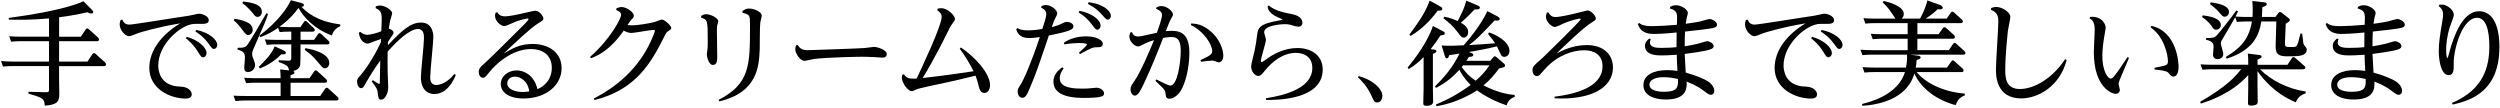 <?xml version="1.0" encoding="UTF-8"?><svg id="_レイヤー_5" xmlns="http://www.w3.org/2000/svg" width="1061" height="46" xmlns:xlink="http://www.w3.org/1999/xlink" viewBox="0 0 1061 46"><defs><style>.cls-1{fill:none;}.cls-1,.cls-2{stroke-width:0px;}.cls-2{fill:#000;}</style><clipPath id="clippath"><rect class="cls-1" x="-191" y="382" width="1440" height="1536"/></clipPath></defs><path class="cls-2" d="M25.08,15.58h9.22l2.02-3.02c.19-.24.38-.48.72-.48.19,0,.34.05.72.38l3.84,3.46c.14.19.43.48.43.86,0,.72-.72.72-1.06.72h-15.89v8.64h12.05l2.06-3.12c.14-.24.34-.48.72-.48.19,0,.43.1.72.38l3.94,3.55c.14.14.43.48.43.82,0,.77-.72.77-1.06.77h-18.87v5.23c0,1.06.1,5.76.1,6.72,0,3.55-1.39,4.42-6.19,4.85-.1-3.07-.77-3.31-6.91-5.14v-.77l7.34.19c1.34.05,1.39-.34,1.39-1.25v-9.84H5.01c-.96,0-1.82,0-3.74.19l-.82-2.35c1.39.14,2.88.24,4.85.24h15.5v-8.64h-12.29c-.96,0-1.87,0-3.79.19l-.82-2.3c1.39.1,2.88.19,4.85.19h12.05v-7.78c-7.78.77-13.68.62-17.09.53v-.72C26.95,4.54,34.39,1.03,35.4.51l3.65,3.7c.19.19.53.58.53.86,0,.43-.38.67-.86.67s-1.1-.29-1.68-.53c-4.03.91-7.92,1.63-11.95,2.11v8.26Z"/><path class="cls-2" d="M51.89,8.33c.48,1.06,1.15,2.11,3.07,2.11,1.49,0,17.86-2.69,21.22-3.17,4.18-.62,4.61-.67,6.19-1.06,1.49-.38,1.87-.38,2.21-.38,1.34,0,4.03,1.01,4.03,2.74,0,1.34-1.44,1.54-2.3,1.54-3.79,0-4.27,0-5.28.24-5.47,1.25-13.87,8.88-13.87,17.47,0,1.92.58,8.74,9.41,8.93,3.26.05,4.8,1.92,4.8,3.26,0,1.49-1.34,1.82-2.54,1.82-6.72,0-15.46-4.18-15.46-13.01,0-7.49,5.33-14.21,13.11-18.91-9.89,1.63-16.75,3.79-17.67,4.08-.62.19-3.36,1.39-3.98,1.39-1.68,0-4.03-2.59-4.03-4.99,0-.77.19-1.39.38-1.92l.72-.14ZM79.3,15.63c5.18,1.49,8.35,4.66,8.35,6.82,0,1.2-.77,1.87-1.44,1.87-.72,0-.86-.19-2.3-2.5-1.92-3.07-3.94-4.7-5.04-5.57l.43-.62ZM83.33,12.7c5.57,1.15,8.88,4.18,8.88,6.38,0,.96-.67,1.68-1.39,1.68s-.77-.19-2.35-2.3c-2.21-3.02-4.66-4.56-5.52-5.09l.38-.67Z"/><path class="cls-2" d="M118.29,25.56l4.13.19c1.2.05,1.2-.53,1.2-1.15v-5.76h-6.67c-.96,0-1.82,0-3.74.19l-.82-2.3c1.39.1,2.88.19,4.85.19h6.38v-3.5h-1.2c-.96,0-1.82,0-3.74.19l-.67-1.82c-2.45,1.73-4.37,2.83-7.54,3.98l-.38-.62c8.02-6.1,12.1-12.1,13.34-15.07l4.22,1.1c.48.14,1.34.38,1.34.91,0,.72-.62.77-1.1.77,1.87,1.87,6.14,6.19,16.51,7.49v.77c-.72.34-2.78,1.2-3.55,3.94-7.44-2.74-12-7.73-14.16-11.71-1.25,1.68-3.17,4.37-8.06,8.02.58.05,2.21.14,4.08.14h4.8l1.49-2.21c.19-.29.34-.43.62-.43s.53.19.72.38l2.83,2.69c.34.34.43.58.43.77,0,.72-.77.72-1.01.72h-5.04v3.5h5.71l1.73-2.45c.19-.24.34-.43.62-.43.24,0,.53.24.72.38l3.12,2.93c.19.14.38.38.38.77,0,.72-.62.72-1.01.72h-11.28v2.59c0,3.02-.05,5.71-.14,6.19-.43,1.97-2.4,2.35-3.07,2.5.19.05.62.14.62.67,0,.48-.34.72-1.63,1.1v1.3h8.02l1.97-2.88c.14-.19.29-.48.67-.48.24,0,.43.14.72.38l3.65,3.31c.19.19.43.53.43.86,0,.72-.72.72-1.01.72h-14.45v5.62h12.58l2.06-3.02c.14-.19.34-.48.72-.48.24,0,.43.14.72.38l3.84,3.5c.14.1.43.53.43.82,0,.72-.72.72-1.06.72h-38.93c-.96,0-1.82.05-3.74.24l-.82-2.3c1.39.1,2.88.14,4.85.14h15.12v-5.62h-10.85c-.96,0-1.82,0-3.79.19l-.82-2.3c1.39.1,2.93.19,4.85.19h10.61c0-1.68-.1-2.54-.19-3.74l3.74.43c-.14-1.25-.24-2.21-4.37-3.55v-.77ZM99.56,7.95c2.78.53,7.68,1.34,7.68,4.7,0,1.54-1.1,2.21-1.97,2.21-.72,0-.91-.24-2.74-2.64-1.49-1.97-2.4-2.78-3.31-3.55l.34-.72ZM113.73,5.93c-.62,2.26-1.44,4.08-5.9,14.21-.77,1.73-.82,2.3-.82,2.69,0,.86.1,1.15.91,3.22.14.34.34.86.34,1.49,0,1.97-1.63,3.02-3.02,3.02-1.58,0-1.58-1.2-1.58-1.78,0-.67.29-3.55.29-4.18,0-2.3-.67-2.78-3.17-3.6l.1-.72c2.88.1,3.41-.48,3.84-.91.96-.96,6.82-11.14,8.35-13.78l.67.34ZM103.12.65c4.8.48,8.02,1.58,8.02,4.37,0,1.54-1.1,2.16-1.82,2.16-.82,0-1.1-.38-2.11-1.68-.62-.77-2.54-2.93-4.32-4.13l.24-.72ZM120.21,21.34c1.1.53,1.1.86,1.1,1.06,0,.77-.86.72-1.92.62-2.06,2.21-5.47,4.66-9.12,6l-.43-.67c2.21-2.16,5.57-5.42,6.72-8.69l3.65,1.68ZM129.62,20.43c1.54.24,10.13,1.82,10.13,6.29,0,1.58-1.1,2.26-1.87,2.26s-.96-.24-2.69-2.3c-2.59-3.17-3.98-4.13-5.86-5.52l.29-.72Z"/><path class="cls-2" d="M158.27,34.01c.38.29,2.4,1.63,2.54,1.63.34,0,.38-.38.38-.58,0-.14.19-8.78.19-9.36-2.64,3.6-5.23,7.92-5.76,8.88-1.39,2.54-1.54,2.83-2.4,2.83-1.01,0-1.68-1.44-1.68-2.78,0-1.1.48-1.63,1.34-2.54,1.34-1.49,5.33-6.72,8.74-14.11.05-.43.1-1.15.1-1.44-.62.19-2.4.82-2.88,1.01-2.11.82-2.4.96-2.88.96-.77,0-3.26-.82-3.65-4.61l.62-.38c1.34,1.2,2.54,1.25,2.93,1.25,1.3,0,4.22-.77,5.95-1.49.1-1.34.19-4.13.19-5.23,0-2.83-.48-3.55-2.59-4.61l.1-.72c.48-.19,1.06-.38,1.78-.38,2.02,0,5.14,1.92,5.14,3.31,0,.48-.77,2.64-.86,3.12-.34,1.49-.48,3.17-.53,3.41.86.19,1.97.82,1.97,1.68,0,.43-.19.77-.67,1.39-.62.82-.91,1.34-1.68,2.59l-.05,1.39c6.14-6.58,9.79-9.65,14.07-9.65,4.75,0,5.23,4.42,5.23,6.19,0,2.45-1.34,14.4-1.34,17.14,0,.62.05,3.17,2.54,3.17,1.01,0,4.37-.43,7.68-4.66l.67.38c-3.17,7.68-7.54,8.11-9.17,8.11-1.25,0-5.66-.43-5.66-7.25,0-2.3,1.3-13.78,1.3-16.37,0-1.25,0-3.98-2.5-3.98-3.6,0-8.88,5.04-12.91,9.6-.05,2.88-.05,5.76,0,8.54.05.96.24,5.52.24,6.58,0,2.69-1.44,5.28-2.98,5.28-1.15,0-1.25-.82-1.49-3.12-.1-1.1-.48-2.02-2.54-4.61l.53-.58Z"/><path class="cls-2" d="M210.99,5.16c.53.77,1.2,1.78,3.36,1.78,1.68,0,5.04-.72,6.62-1.06,1.01-.19,5.47-1.34,6.24-1.34,1.68,0,3.41,2.4,3.41,3.31,0,.67-.19.77-2.26,2.06-3.31,2.06-10.37,8.78-14.59,12.82,3.79-2.26,6.91-4.08,12.29-4.08,6.82,0,12.29,3.65,12.29,10.27,0,7.01-6.34,12.82-16.03,12.87-6.43.05-9.79-2.69-9.79-6.1s3.17-5.81,6.77-5.81c3.02,0,7.44,1.97,8.79,7.97,4.18-1.82,6.1-5.28,6.1-9.02,0-5.71-4.22-8.02-8.79-8.02-8.3,0-15.26,6.67-17.67,9.75-1.78,2.21-1.92,2.45-2.78,2.45-1.25,0-1.78-1.49-1.78-2.54,0-1.34.82-2.06,1.54-2.74,2.54-2.3,3.12-2.88,8.4-8.06,10.08-9.94,11.19-11.04,11.19-11.52,0-.1-.1-.29-.43-.29-.58,0-3.41.72-5.18,1.39-.62.24-3.84,1.82-4.66,1.82-1.3,0-3.94-1.87-3.94-4.42,0-.43.1-.72.24-1.25l.67-.24ZM218.58,32.52c-2.02,0-3.31,1.34-3.31,2.83,0,2.64,3.65,3.7,6.58,3.7.86,0,1.87-.1,2.78-.24-.67-4.8-4.18-6.29-6.05-6.29Z"/><path class="cls-2" d="M252,41.79c3.65-1.87,16.18-8.35,23.33-22.47,1.54-2.98,2.64-6,2.64-6.29,0-.34-.43-.34-.62-.34-1.49,0-8.06,1.3-9.41,1.3s-2.74-.72-3.22-1.01c-5.95,8.5-10.95,10.56-13.92,11.76l-.38-.58c8.83-7.78,13.2-16.47,13.2-17.86,0-1.25-1.49-1.78-2.11-2.06l.14-.72c1.3-.48,1.44-.53,2.16-.53,2.16,0,5.18,2.26,5.18,3.6,0,.67-.1.82-1.1,1.82-.24.29-.53.53-1.54,2.16.38.1,1.01.19,1.87.19,2.26,0,7.68-.86,9.65-1.44.38-.1,2.54-1.01,3.07-1.01,1.06,0,3.94,2.54,3.94,3.55,0,.53-.38.77-1.54,1.54-.62.43-.77.77-2.4,4.03-6.19,12.29-13.39,21.22-28.66,25.01l-.29-.67Z"/><path class="cls-2" d="M297.57,6.75c.48-.29,1.15-.72,2.11-.72,2.06,0,5.14,1.68,5.14,2.98,0,.29-.38,1.49-.43,1.73-.1.43-.14.91-.14,2.5s.14,8.88.14,10.37c0,1.92,0,3.94-1.82,3.94-1.92,0-2.59-3.7-2.59-4.51,0-.29.05-.53.29-2.45.05-.48.1-1.01.1-2.54,0-9.65-.05-9.65-2.83-10.56l.05-.72ZM315.13,4.68c.67-.48,1.44-1.06,2.78-1.06,2.16,0,5.38,1.44,5.38,2.98,0,.48-.58,2.5-.62,2.93-.24,1.78-.19,9.65-.24,11.28-.29,7.3-.91,18.34-17.14,22.23l-.29-.67c13.3-6.86,13.3-14.64,13.3-31.68,0-4.22,0-4.46-3.22-5.28l.05-.72Z"/><path class="cls-2" d="M338.56,19.13c.96,1.44,1.78,2.16,4.32,2.16.86,0,19.49-.62,24.15-.91.62-.05,3.41-.48,3.98-.48,1.15,0,5.33,1.15,5.33,3.07,0,1.15-.96,1.49-1.82,1.49-.58,0-3.22-.19-3.74-.24-1.34-.05-3.07-.14-5.04-.14-.67,0-14.11.19-20.35.96-.62.1-3.36.77-3.94.77-1.97,0-3.94-3.26-3.94-4.9,0-.67.24-1.3.38-1.68l.67-.1Z"/><path class="cls-2" d="M383.61,31.52c1.44,1.97,2.5,1.92,5.42,1.82,2.16-4.61,10.61-22.37,10.61-26.21,0-1.39-1.15-2.3-1.92-2.83l.29-.67c.48-.1.91-.14,1.49-.14,2.88,0,5.81,3.26,5.81,4.61,0,.53-1.68,2.64-1.92,3.07-.72,1.34-3.65,7.3-4.27,8.5-2.45,4.56-4.94,9.26-7.54,13.44,1.82-.19,10.61-1.2,21.6-2.88-1.58-3.26-4.08-7.2-5.86-9.55l.48-.53c6,3.98,12.38,11.04,12.38,15.99,0,1.54-.77,3.31-2.45,3.31-1.58,0-2.06-1.63-2.26-2.5-.58-2.3-.77-2.98-1.44-4.85-8.06,2.02-9.26,2.26-20.07,4.56-3.12.67-4.37,1.01-5.23,1.39-1.2.58-1.34.62-1.78.62-1.68,0-4.22-3.6-4.22-5.71,0-.38.1-.72.19-1.2l.67-.24Z"/><path class="cls-2" d="M442.07,2.57c.62-.24,1.06-.43,1.73-.43,2.5,0,4.9,2.16,4.9,3.6,0,.53-1.15,2.54-1.34,2.98-.34.82-.43,1.06-1.01,2.78,1.1-.29,2.4-.62,3.55-1.15,2.02-.96,2.21-1.06,2.83-1.06,1.54,0,2.83.82,2.83,1.87,0,1.25-.91,2.02-10.42,3.89-4.42,13.06-5.28,15.65-7.92,21.94-1.3,3.07-1.92,4.51-3.36,4.51-1.15,0-1.97-1.2-1.97-2.69,0-.96.14-1.15,1.15-2.74,1.54-2.4,4.7-9.65,8.26-20.35-1.15.19-2.98.43-4.56.43-4.22,0-5.09-2.54-5.47-3.7l.53-.53c.72.43,1.58.96,4.37.96,1.63,0,3.6-.14,6.19-.58.77-2.3,1.68-5.14,1.68-6.29,0-1.68-1.34-2.35-2.21-2.74l.24-.72ZM451.43,29.02c-.48.58-1.68,2.26-1.68,4.27,0,4.32,6.82,4.32,9.65,4.32,1.3,0,2.69-.05,4.27-.24,1.25-.14,1.39-.14,1.68-.14,1.82,0,3.22,1.3,3.22,2.4s-.72,1.92-8.4,1.92c-3.02,0-13.1,0-13.1-6.86,0-3.26,2.3-5.04,3.74-6.14l.62.48ZM451.48,18.17c2.59-1.92,6.24-2.74,9.5-2.74,4.22,0,7.06,1.54,7.06,3.17,0,1.34-1.34,1.44-2.02,1.44-2.16,0-2.4,0-7.68,2.93l-.43-.58c.62-.58,3.41-3.12,3.41-3.46,0-.67-2.83-.67-3.55-.67-1.34,0-3.84.19-6.05.58l-.24-.67ZM458.15,4.59c5.33,1.01,8.93,3.89,8.93,6.24,0,1.1-.72,1.78-1.34,1.78-.67,0-.86-.24-2.4-2.3-1.68-2.21-3.12-3.46-5.57-5.04l.38-.67ZM462.04.94c5.52.62,9.41,3.41,9.41,5.76,0,.96-.62,1.63-1.3,1.63-.62,0-.82-.24-2.5-2.11-1.82-2.06-3.41-3.22-5.95-4.56l.34-.72Z"/><path class="cls-2" d="M480.43,13.66c.34.82.77,1.82,2.59,1.82.86,0,1.54-.19,2.5-.38,2.06-.48,3.26-.72,5.47-1.2.62-1.78,2.16-6,2.16-7.54,0-1.1-.77-1.92-2.5-2.64l.19-.67c.72-.29,1.3-.48,2.06-.48,2.35,0,4.9,2.21,4.9,3.5,0,.48-.1.67-1.01,2.3-.34.53-.48.96-2.02,4.85.58-.05,1.39-.14,2.5-.14,4.75,0,7.49,2.21,7.49,9.36,0,3.26-.62,10.7-3.46,15.75-1.34,2.4-3.5,3.7-4.94,3.7s-1.58-.77-1.73-2.35c-.1-.86-.43-1.49-1.2-2.26-.48-.48-2.64-2.54-3.07-2.98l.43-.58c1.92,1.01,5.04,2.59,5.9,2.59,3.02,0,4.42-9.79,4.42-14.88s-1.97-5.71-3.98-5.71c-1.25,0-2.78.24-3.5.38-2.83,7.25-4.66,11.86-8.21,19.44-1.01,2.21-2.35,5.04-3.79,5.04-1.01,0-1.82-1.15-1.82-2.64,0-1.15.19-1.44,1.78-3.79,2.69-3.98,6.62-13.3,8.16-17.09-1.06.29-3.07.91-4.99,2.02-.91.53-1.25.62-1.73.62-1.49,0-3.74-2.02-3.74-4.32,0-.53.14-.86.43-1.63l.72-.1ZM505.58,9.96c1.78.1,4.61.24,8.21,3.31,3.55,3.02,5.38,7.39,5.38,10.37,0,2.02-1.1,2.83-1.87,2.83-.38,0-.72-.1-1.3-.38-.58-.29-1.2-.38-1.68-.38s-3.7.38-4.61.48l-.24-.67c3.94-1.87,4.99-2.35,4.99-3.89,0-2.69-3.55-8.45-9.07-10.99l.19-.67Z"/><path class="cls-2" d="M537.27,41.69c8.5-1.3,19.68-4.42,19.68-12.87,0-4.22-2.98-6.38-6.91-6.38-5.52,0-10.08,3.6-13.35,7.68-1.01,1.25-1.68,2.11-2.69,2.11-1.39,0-3.02-1.87-3.02-3.98,0-1.06,1.25-5.62,1.44-6.58.58-2.74.72-3.94,1.1-6.82.38-3.02.91-4.7,9.22-6.14.62-.1,1.54-.24,1.54-.43,0-.14-1.01-.53-1.68-.82-3.17-1.3-4.08-2.98-4.32-3.46-.1-.14-.29-1.01-.34-1.2l.53-.48c1.01.82,2.98,2.4,8.79,3.46,1.97.38,5.47,1.01,5.47,3.94,0,.96-.77,1.63-1.68,1.63-.34,0-1.49-.24-1.92-.38-1.68-.53-2.21-.72-3.94-.72-.67,0-8.69.29-8.69,3.46,0,.48.77,2.59.77,3.07,0,1.44-2.16,7.73-2.16,9.07,0,.38.24.48.34.48.29,0,.72-.29,1.58-.91,3.55-2.69,8.26-5.04,13.58-5.04,6.05,0,10.75,3.26,10.75,9.12,0,13.15-20.35,12.96-24.1,12.91v-.72Z"/><path class="cls-2" d="M576.6,32.29c6.76,1.88,10.08,5.72,10.08,8.4,0,1.48-.84,2.8-2.2,2.8-1.12,0-1.28-.32-2.52-3.04-1.88-4.12-4.44-6.48-5.64-7.6l.28-.56Z"/><path class="cls-2" d="M612.26,13.18c.67.34.91.48.91.91,0,.77-.72.82-1.78.91-1.49,2.21-2.4,3.5-4.22,5.86l1.58.19c.34.05.86.14.86.67,0,.58-1.06.96-1.49,1.15v14.69c0,.82.1,4.7.1,5.57,0,1.63-1.92,1.78-2.88,1.78-1.1,0-1.3-.38-1.3-1.15,0-.53.14-5.09.14-6.05v-13.49c-1.92,1.97-3.55,3.41-6.34,5.09l-.43-.62c2.5-3.12,8.4-10.51,10.71-17.67l4.13,2.16ZM611.11,2.67c.48.24,1.01.58,1.01,1.01,0,.77-.62.82-1.97.86-2.83,3.79-6.34,7.63-11.47,10.71l-.53-.58c3.12-4.18,6.82-9.22,8.59-14.4l4.37,2.4ZM642.89,41.07c-1.15.48-2.83,1.2-3.46,3.65-4.22-1.39-8.79-3.6-12.58-6.38-7.78,5.09-15.12,6.38-17.19,6.72l-.24-.72c7.06-2.93,11.43-5.9,14.74-8.3-2.74-2.69-4.08-4.99-4.8-6.43-2.5,2.78-5.57,5.47-9.89,7.68l-.48-.58c3.26-3.26,7.39-7.68,10.42-13.97-1.1.19-3.26.53-4.37.67-.24.77-.38,1.34-.96,1.34-.34,0-.62-.14-.96-1.2l-1.3-4.27c1.3.1,1.73.14,3.07.14.48,0,2.59,0,6.29-.19,7.3-8.26,9.94-14.21,10.03-14.5l3.94,2.02c1.25.62,1.3.96,1.3,1.2,0,.82-.67.82-2.16.77-6.48,6.82-7.87,8.21-10.85,10.42,2.35-.1,8.64-.58,11.09-.77-.91-1.39-1.15-1.68-2.98-3.94l.38-.67c2.64.82,8.69,3.79,8.69,7.87,0,1.44-.91,2.5-2.21,2.5-.96,0-1.25-.53-1.63-1.34-.19-.43-.96-2.02-1.49-3.12-2.83.77-10.08,2.16-11.91,2.4,1.44.53,1.87.67,1.87,1.25,0,.62-.67.77-1.87.86-.38.67-.62.96-1.06,1.63h10.18l1.25-1.54c.29-.34.48-.38.62-.38.29,0,.58.24.77.38l3.12,2.69c.29.24.48.53.48.86,0,.62-.24.67-2.54,1.25-1.92,2.54-3.75,4.85-6.62,7.15,6.34,3.26,10.66,3.84,13.25,4.08l.05.77ZM612.98,7.08c2.54.43,5.09,1.58,5.66,1.87,1.82-3.46,2.98-5.95,3.65-8.64l4.56,1.87c1.01.43,1.2.67,1.2,1.01,0,.82-.77.82-2.26.82-.82.91-3.41,3.6-5.81,5.62,2.78,1.54,3.12,3.02,3.12,3.98,0,1.39-.86,2.35-1.92,2.35-.86,0-1.25-.53-2.45-2.16-2.11-2.88-3.84-4.22-6.14-6.05l.38-.67ZM620.33,28.44c2.06,2.69,2.98,3.79,5.95,5.81,2.64-2.3,3.89-3.7,5.86-6.53h-11.18l-.62.72Z"/><path class="cls-2" d="M657.12,5.21c.48.86,1.2,2.02,2.98,2.02,1.97,0,7.2-1.2,9.26-1.73,1.44-.38,4.22-1.06,4.32-1.06,1.68,0,3.6,2.4,3.6,3.36,0,.67-.43.91-1.68,1.68-3.6,2.16-11.95,10.27-15.03,13.25,2.3-1.2,6.82-3.6,12.87-3.6,7.01,0,11.09,3.94,11.09,9.46,0,6.1-4.7,10.56-12.72,12.29-5.09,1.1-9.22.96-12.05.86v-.72c7.15-.86,20.35-3.41,20.35-12.96,0-4.9-3.74-6.72-7.73-6.72-4.85,0-10.95,1.97-16.18,7.39-.38.43-2.06,2.35-2.45,2.74-.24.29-.82.82-1.54.82-1.3,0-1.82-1.44-1.82-2.45,0-1.58.43-1.92,4.08-5.09.24-.24,16.37-15.84,16.37-16.56,0-.14-.05-.29-.34-.29-.19,0-2.54.29-6.38,1.82-.67.29-3.55,1.73-4.22,1.73-1.44,0-3.79-2.26-3.79-4.27,0-.77.24-1.34.38-1.82l.62-.14Z"/><path class="cls-2" d="M700.58,16.68c-.19.43-.34.82-.34,1.34,0,2.3,3.07,2.3,5.14,2.3,2.69,0,4.51-.14,6.14-.29,0-.77.05-4.18.05-6.24-5.81.58-8.83.62-9.65.62-5.28,0-6.24-2.69-6.82-4.22l.58-.43c.77.62,1.82,1.34,5.57,1.34,2.4,0,6.96-.24,10.42-.58,0-.48.1-2.45.1-2.88,0-2.3-.48-3.31-3.07-4.03l.14-.72c.67-.34,1.34-.67,2.45-.67,2.3,0,5.04,1.82,5.04,3.26,0,.38-.05.48-.38,1.63-.19.77-.24,1.2-.53,2.98.72-.1,3.79-.48,6.19-1.01.62-.14,3.36-1.01,3.94-1.01,1.01,0,3.17,1.1,3.17,2.4,0,1.2-1.44,1.39-3.22,1.68-.77.14-4.32.62-10.37,1.25-.14,2.59-.14,4.13-.14,6.24,1.87-.29,3.84-.62,5.66-1.1.62-.14,3.36-1.06,3.94-1.06.91,0,2.69.96,2.69,2.06s-1.34,1.54-3.65,2.02c-2.16.43-5.23.91-8.64,1.34.05,1.68.29,6.05.43,7.92,4.27,1.1,8.16,2.88,9.36,3.65,2.78,1.78,2.78,3.94,2.78,4.18,0,.62-.43,1.58-1.44,1.58-.77,0-1.06-.19-3.41-1.97-.62-.48-2.93-2.11-6.91-3.65.19,3.07-.14,7.63-8.88,7.63-5.57,0-9.46-2.16-9.46-6.1,0-4.42,4.51-6.38,10.13-6.38,1.73,0,2.69.14,4.32.34-.19-3.07-.29-5.9-.29-6.86-3.07.24-5.62.29-6.48.29-1.68,0-7.01,0-7.01-4.03,0-1.49.82-2.3,1.82-3.17l.62.34ZM712.11,33.53c-2.06-.48-4.03-.77-6.14-.77-4.42,0-5.95,1.68-5.95,3.12,0,2.59,3.7,3.12,6.43,3.07,5.28-.1,5.86-1.68,5.67-5.42Z"/><path class="cls-2" d="M741.67,8.33c.48,1.06,1.15,2.11,3.07,2.11,1.49,0,17.86-2.69,21.22-3.17,4.18-.62,4.61-.67,6.19-1.06,1.49-.38,1.87-.38,2.21-.38,1.34,0,4.03,1.01,4.03,2.74,0,1.34-1.44,1.54-2.3,1.54-3.79,0-4.27,0-5.28.24-5.47,1.25-13.87,8.88-13.87,17.47,0,1.92.58,8.74,9.41,8.93,3.26.05,4.8,1.92,4.8,3.26,0,1.49-1.34,1.82-2.54,1.82-6.72,0-15.46-4.18-15.46-13.01,0-7.49,5.33-14.21,13.11-18.91-9.89,1.63-16.75,3.79-17.67,4.08-.62.19-3.36,1.39-3.98,1.39-1.68,0-4.03-2.59-4.03-4.99,0-.77.19-1.39.38-1.92l.72-.14ZM769.08,15.63c5.18,1.49,8.35,4.66,8.35,6.82,0,1.2-.77,1.87-1.44,1.87-.72,0-.86-.19-2.3-2.5-1.92-3.07-3.94-4.7-5.04-5.57l.43-.62ZM773.11,12.7c5.57,1.15,8.88,4.18,8.88,6.38,0,.96-.67,1.68-1.39,1.68s-.77-.19-2.35-2.3c-2.21-3.02-4.66-4.56-5.52-5.09l.38-.67Z"/><path class="cls-2" d="M813.76,23.6c1.01.14,1.34.29,1.34.77s-.29.72-1.68,1.06c-.05.91-.1,1.63-.38,3.26h13.25l1.82-2.59c.24-.34.38-.48.67-.48.19,0,.38.05.77.43l3.36,3.02c.19.14.43.48.43.86,0,.67-.67.67-1.06.67h-18.87c3.5,4.27,10.71,8.35,20.45,9.12v.77c-2.21.82-3.17,2.16-3.89,4.13-8.06-2.16-14.55-6.96-17.52-13.39-3.26,11.23-15.94,13.3-22.08,13.68l-.1-.77c7.92-1.97,15.79-5.86,18.19-13.54h-13.44c-.96,0-1.82,0-3.74.19l-.82-2.3c1.39.1,2.88.19,4.85.19h13.58c.34-1.82.58-3.46.43-5.47h-15.17c-.96,0-1.82,0-3.74.19l-.82-2.3c1.39.1,2.88.19,4.8.19h15.22v-4.85h-11.09c-.91,0-1.82,0-3.74.19l-.82-2.3c1.39.1,2.88.19,4.85.19h10.8v-4.7h-14.16c-.96,0-1.87,0-3.79.19l-.82-2.3c1.39.1,2.93.19,4.85.19h8.74c-.14-.14-1.3-1.92-1.49-2.21-1.58-2.45-3.26-4.03-3.89-4.61l.38-.67c3.46.72,8.54,2.64,8.54,5.47,0,.67-.24,1.44-.91,2.02h7.83c2.02-3.7,2.93-6.82,3.07-7.73l5.47,1.97c.34.14,1.06.58,1.06,1.06,0,.77-.91.77-1.2.77-.34,0-.58-.05-.91-.1-.86.86-2.3,2.21-5.14,4.03h8.93l1.73-2.5c.24-.34.38-.48.67-.48.19,0,.38.05.77.43l3.22,2.88c.29.24.48.58.48.86,0,.72-.72.72-1.06.72h-18.24v4.7h8.98l1.82-2.54c.14-.19.34-.43.67-.43.19,0,.38.05.77.38l3.26,2.93c.24.24.43.58.43.86,0,.72-.67.72-1.01.72h-14.93v4.85h13.34l1.82-2.64c.19-.29.38-.43.72-.43.24,0,.48.19.72.43l3.31,2.98c.19.19.48.48.48.86,0,.72-.72.72-1.06.72h-22.51l3.17.38Z"/><path class="cls-2" d="M845.08,3.39c.58-.19,1.25-.43,2.11-.43,2.78,0,6,2.4,6,4.13,0,.77-.91,5.18-1.06,6.1-.1.91-1.1,10.51-1.1,16.23,0,3.07,0,8.35,6.19,8.35s13.92-4.61,19.2-12.62l.67.29c-2.74,10.94-11.91,16.32-19.3,16.32-10.71,0-10.71-9.89-10.71-12.24,0-3.26,1.01-17.52,1.01-20.45,0-3.22-1.2-4.03-3.12-4.94l.1-.72Z"/><path class="cls-2" d="M887.14,7.13c5.28-.29,6.53,3.5,6.53,4.61,0,.34-.58,3.36-.62,3.79-.38,2.16-.82,5.62-.82,8.11,0,6.43,2.3,9.7,3.55,9.7.67,0,1.2-.62,1.82-1.44,1.3-1.63,2.4-3.31,5.33-7.68l.62.34c-.67,1.68-2.5,5.9-3.74,8.83-.48,1.15-.67,1.68-.67,2.21,0,.43.53,2.21.53,2.59,0,.91-.77,1.63-1.78,1.63-1.68,0-9.27-2.83-9.27-17.71,0-1.54.38-8.11.38-9.46,0-3.46-1.15-4.22-2.21-4.9l.34-.62ZM914.36,28.78c.67-.14,3.74-.77,4.37-.96,1.34-.38,1.34-1.25,1.34-1.82,0-2.5-1.54-10.46-7.34-14.35l.34-.67c11.18,2.5,11.52,16.47,11.52,17.23,0,.67,0,4.27-2.21,4.27-.82,0-1.15-.43-1.73-1.15-.53-.72-1.06-1.39-6.24-1.82l-.05-.72Z"/><path class="cls-2" d="M978.53,39.58c-1.1.43-3.26,1.25-4.18,3.84-8.93-3.6-14.3-10.37-16.27-13.25v6.43c0,1.06.1,5.66.1,6.58,0,.62-.1,1.63-2.93,1.63-1.2,0-1.2-.62-1.2-1.15,0-1.06.1-5.95.1-6.77v-5.04c-7.15,8.02-17.18,11.19-20.11,12.1l-.29-.72c11.38-6.67,14.69-10.46,17.38-13.83h-12.67c-1.3,0-1.92.05-3.74.19l-.82-2.3c1.34.1,2.88.19,4.85.19h15.41c0-2.3-.05-3.41-.19-4.75l4.7.58c.43.05,1.15.14,1.15.67s-.19.62-1.73,1.3v2.21h12.72l1.82-2.78c.14-.19.34-.48.72-.48.24,0,.48.14.77.38l3.79,3.31c.19.14.48.43.48.77,0,.67-.72.72-1.25.72h-18c4.66,4.61,11.62,8.3,19.39,9.41v.77ZM934.84,6.51c2.16.29,7.68.96,7.68,4.13,0,1.39-1.2,1.97-2.02,1.97-.86,0-1.01-.24-1.87-1.49-1.34-2.02-3.22-3.31-4.08-3.89l.29-.72ZM960.62.94c.82.1,1.39.19,1.39.82,0,.58-.53.77-1.87,1.3-.05,1.63-.1,2.59-.19,4.13h5.76l1.2-1.63c.29-.38.48-.48.67-.48.29,0,.53.14.82.34l2.78,2.21c.34.24.62.43.62.86,0,.34-.1.62-1.73,1.58l-.34,8.11c-.05,1.73.53,1.78,2.3,1.78,2.06,0,2.5,0,2.93-.96.48-1.1,1.1-3.65,1.34-4.75l.77.05c.1.67.34,3.46.48,4.03.19.72.38.91,1.01,1.68.38.43.43.72.43.96,0,2.93-3.6,2.93-8.02,2.93-3.65,0-5.28-.58-5.18-4.46l.29-10.32h-6.38c-.96,6.29-3.84,12.29-14.69,15.79l-.38-.72c5.33-3.36,9.65-6.53,11.09-15.07h-2.64c-1.2,0-2.35.05-3.74.19l-.72-2.02c-1.01,1.92-3.02,5.28-4.56,7.87-1.39,2.3-1.54,2.54-1.54,3.22,0,.72,1.06,3.79,1.06,4.46,0,1.78-1.49,2.26-2.45,2.26-1.34,0-1.92-.86-1.92-1.92,0-.53.24-2.83.24-3.31,0-.82,0-2.35-3.26-3.02l.1-.72c2.88.05,3.55-.14,4.51-1.1,1.01-1.06,6.19-7.58,8.35-10.61l.67.38c-.53,1.15-.77,1.63-1.06,2.21,2.02.14,2.69.19,4.56.19h2.64c.05-.82.1-1.58.1-2.98,0-1.97-.14-3.26-.19-3.79l4.75.53ZM938.2.99c4.66.62,7.78,1.73,7.78,4.13,0,1.25-1.01,1.97-1.87,1.97-.67,0-.86-.19-2.69-2.3-.96-1.06-2.11-2.02-3.5-3.07l.29-.72Z"/><path class="cls-2" d="M992.47,16.68c-.19.43-.34.82-.34,1.34,0,2.3,3.07,2.3,5.14,2.3,2.69,0,4.51-.14,6.14-.29,0-.77.05-4.18.05-6.24-5.81.58-8.83.62-9.65.62-5.28,0-6.24-2.69-6.82-4.22l.58-.43c.77.62,1.82,1.34,5.57,1.34,2.4,0,6.96-.24,10.42-.58,0-.48.1-2.45.1-2.88,0-2.3-.48-3.31-3.07-4.03l.14-.72c.67-.34,1.34-.67,2.45-.67,2.3,0,5.04,1.82,5.04,3.26,0,.38-.05.48-.38,1.63-.19.77-.24,1.2-.53,2.98.72-.1,3.79-.48,6.19-1.01.62-.14,3.36-1.01,3.94-1.01,1.01,0,3.17,1.1,3.17,2.4,0,1.2-1.44,1.39-3.22,1.68-.77.14-4.32.62-10.37,1.25-.14,2.59-.14,4.13-.14,6.24,1.87-.29,3.84-.62,5.67-1.1.62-.14,3.36-1.06,3.94-1.06.91,0,2.69.96,2.69,2.06s-1.34,1.54-3.65,2.02c-2.16.43-5.23.91-8.64,1.34.05,1.68.29,6.05.43,7.92,4.27,1.1,8.16,2.88,9.36,3.65,2.78,1.78,2.78,3.94,2.78,4.18,0,.62-.43,1.58-1.44,1.58-.77,0-1.06-.19-3.41-1.97-.62-.48-2.93-2.11-6.91-3.65.19,3.07-.14,7.63-8.88,7.63-5.57,0-9.46-2.16-9.46-6.1,0-4.42,4.51-6.38,10.13-6.38,1.73,0,2.69.14,4.32.34-.19-3.07-.29-5.9-.29-6.86-3.07.24-5.62.29-6.48.29-1.68,0-7.01,0-7.01-4.03,0-1.49.82-2.3,1.82-3.17l.62.34ZM1003.99,33.53c-2.06-.48-4.03-.77-6.14-.77-4.42,0-5.95,1.68-5.95,3.12,0,2.59,3.7,3.12,6.43,3.07,5.28-.1,5.86-1.68,5.66-5.42Z"/><path class="cls-2" d="M1035.36,1.95c1.68,0,1.78,0,2.54.34,2.16.86,3.5,2.64,3.5,4.03,0,.91-1.58,4.75-1.82,5.52-1.01,3.46-1.44,6.72-1.44,9.31,0,.62.05,3.5.58,3.5.14,0,.53-1.49.72-2.21,2.02-7.63,5.86-17.67,12.67-17.67,5.42,0,8.64,5.42,8.64,15.12,0,18.29-11.33,22.66-19.83,24.48l-.29-.67c13.58-5.81,15.84-15.55,15.84-24.1,0-2.5-.1-12.05-5.18-12.05-6.29,0-9.94,13.15-9.94,19.2,0,.77.05,2.3-.05,2.83-.34,2.02-1.2,2.3-2.11,2.3-3.31,0-4.18-6.62-4.18-10.22s.53-6.72,1.54-12.87c.24-1.39.29-1.97.29-2.54,0-2.11-.86-2.83-1.87-3.7l.38-.62Z"/><rect id="_スライス_" class="cls-1" width="1061" height="46"/></svg>